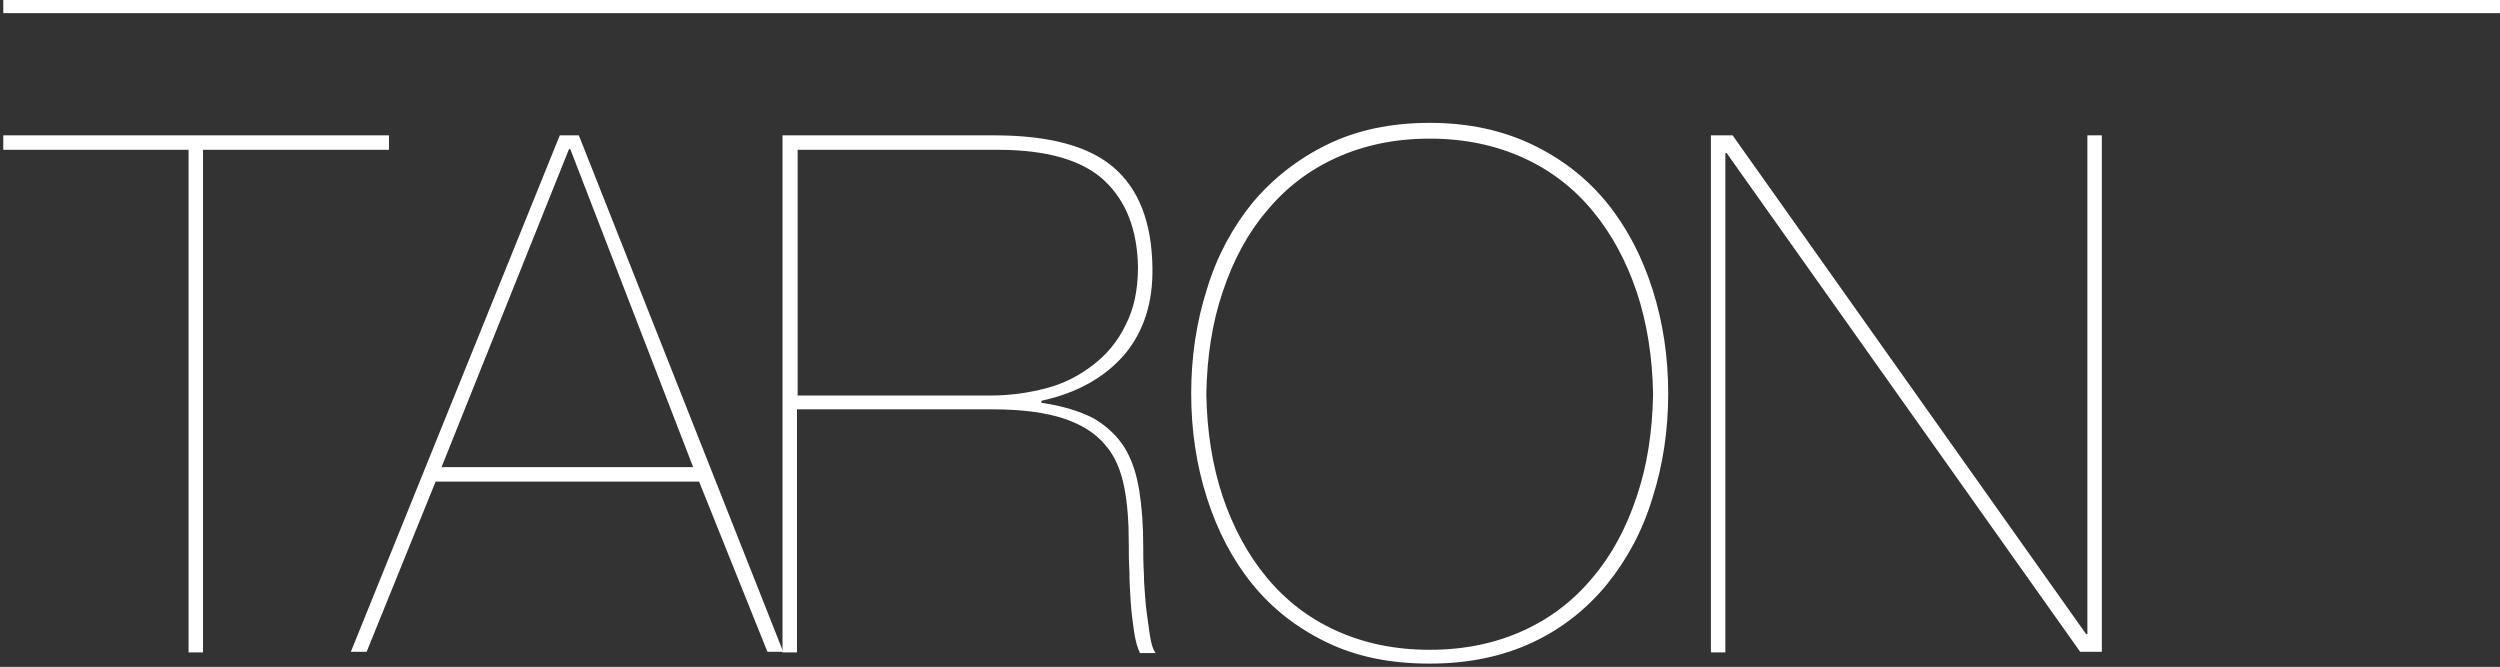 <?xml version="1.0" encoding="utf-8"?>
<!-- Generator: Adobe Illustrator 25.4.1, SVG Export Plug-In . SVG Version: 6.00 Build 0)  -->
<svg version="1.1" id="レイヤー_1" xmlns="http://www.w3.org/2000/svg" xmlns:xlink="http://www.w3.org/1999/xlink" x="0px"
	 y="0px" viewBox="0 0 380.5 101.5" style="enable-background:new 0 0 380.5 101.5;" xml:space="preserve">
<rect x="0" y="0" width="380.5" height="101.5" fill="#333333" stroke="none"/>
<style type="text/css">
	.st0{fill:#FFFFFF;}
</style>
<g>
	<rect x="1" y="0.5" class="st0" width="379" height="1"/>
	<polygon class="st0" points="380.5,0 0.5,0 0.5,2 380.5,2 380.5,0 	"/>
</g>
<g>
	<g>
		<polygon class="st0" points="29.2,98.7 29.2,22.3 1,22.3 1,21.1 58.7,21.1 58.7,22.3 30.4,22.3 30.4,98.7 		"/>
		<path class="st0" d="M58.2,21.6v0.2H30.9h-1v1v75.5h-0.2V22.8v-1h-1H1.5v-0.2H58.2 M59.2,20.6H0.5v2.2h28.2v76.5h2.2V22.8h28.3
			V20.6L59.2,20.6z"/>
	</g>
	<g>
		<path class="st0" d="M117.1,98.7l-10.4-25.9H66L55.5,98.7h-1.3l31.4-77.7h2.2l30.7,77.7H117.1z M66.4,71.6h39.8L87.1,22.3h-0.9
			L66.4,71.6z"/>
		<path class="st0" d="M87.4,21.6l30.3,76.7h-0.3L107.3,73l-0.3-0.6h-0.7H66.3h-0.7L65.4,73L55.1,98.2h-0.3l31-76.7H87.4 M65.7,72.1
			h1.5h38.3h1.5l-0.5-1.4L87.7,22.4l-0.2-0.6h-0.7h-0.2h-0.7l-0.3,0.6L66.2,70.8L65.7,72.1 M88.1,20.6h-2.9L53.4,99.2h2.4l10.5-25.9
			h40.1l10.4,25.9h2.4L88.1,20.6L88.1,20.6z M67.2,71.1l19.4-48.4h0.2l18.7,48.4H67.2L67.2,71.1z"/>
	</g>
	<g>
		<path class="st0" d="M173.8,98.7c-0.3-0.7-0.5-1.7-0.7-2.8c-0.2-1.3-0.4-2.8-0.5-4.3c-0.1-1.5-0.2-3.1-0.2-4.7
			c0-1.6-0.1-3-0.1-4.2c0-3.2-0.2-6.2-0.7-8.7c-0.5-2.6-1.5-4.8-3-6.6c-1.5-1.8-3.7-3.2-6.5-4.1c-2.8-0.9-6.5-1.4-11.1-1.4h-30.1
			v36.9h-1.2V21.1h31.7c8.1,0,14,1.6,17.7,4.8c3.7,3.2,5.6,8.2,5.8,14.9c0.1,5.1-1.2,9.5-4.1,12.8c-2.9,3.4-7,5.7-12.4,6.9l-0.4,0.1
			v1.1l0.4,0.1c3.2,0.4,5.9,1.2,7.9,2.3c2,1.1,3.5,2.5,4.6,4.3c1.1,1.8,1.8,3.9,2.1,6.3c0.4,2.5,0.5,5.3,0.5,8.4
			c0,1.1,0,2.5,0.1,4.2c0.1,1.7,0.2,3.3,0.3,4.9c0.1,1.6,0.3,3.1,0.6,4.4c0.2,0.9,0.3,1.6,0.6,2.2H173.8z M120.9,60.6h29.9
			c3,0,5.8-0.4,8.6-1.1c2.7-0.7,5.2-2,7.3-3.6c2.1-1.7,3.8-3.8,5.1-6.3c1.3-2.5,1.9-5.6,1.9-9.1c-0.1-5.7-1.8-10.2-5.2-13.4
			c-3.4-3.2-9-4.8-16.5-4.8h-31V60.6z"/>
		<path class="st0" d="M151.3,21.6c7.9,0,13.8,1.6,17.4,4.7c3.6,3.1,5.5,7.9,5.6,14.5c0.1,5-1.2,9.2-4,12.5c-1.3,1.6-2.9,2.9-4.8,4
			c0.5-0.3,0.9-0.6,1.3-1c2.2-1.7,3.9-3.9,5.2-6.4c1.3-2.6,2-5.7,2-9.3c-0.1-5.8-1.9-10.5-5.4-13.8c-3.5-3.3-9.2-5-16.9-5h-30.5h-1
			v1v37.4v1h1h29.4c2.3,0,4.6-0.2,6.7-0.7V61v0.2v0.5c-1.9-0.3-4.1-0.4-6.5-0.4h-29.6h-1v1v35.9h-0.2V21.6H151.3 M165.1,64
			c0.3,0.1,0.6,0.3,0.9,0.5c1.9,1.1,3.4,2.4,4.4,4.1c1,1.7,1.7,3.8,2.1,6.1c0.4,2.4,0.5,5.2,0.5,8.3c0,1.1,0,2.5,0.1,4.2
			c0.1,1.7,0.2,3.3,0.3,5c0.1,1.6,0.3,3.1,0.6,4.5c0.1,0.6,0.2,1.1,0.3,1.6h-0.2c-0.2-0.6-0.4-1.5-0.6-2.4c-0.2-1.3-0.4-2.8-0.5-4.3
			c-0.1-1.5-0.2-3.1-0.2-4.6c0-1.5-0.1-2.9-0.1-4.2c0-3.3-0.2-6.2-0.7-8.8c-0.5-2.7-1.6-5-3.1-6.9C168,65.8,166.7,64.8,165.1,64
			 M151.3,20.6h-32.2v78.7h2.2V62.3H151c4.6,0,8.2,0.5,10.9,1.4c2.7,0.9,4.8,2.2,6.3,4c1.5,1.7,2.4,3.9,2.9,6.4
			c0.5,2.5,0.7,5.4,0.7,8.7c0,1.2,0,2.7,0.1,4.2c0,1.6,0.1,3.1,0.2,4.7c0.1,1.5,0.3,3,0.5,4.4c0.2,1.4,0.5,2.4,0.9,3.3h2.4
			c-0.4-0.5-0.7-1.4-0.9-2.8c-0.2-1.3-0.4-2.8-0.6-4.4c-0.1-1.6-0.3-3.2-0.3-4.9c-0.1-1.7-0.1-3-0.1-4.1c0-3.2-0.2-6-0.6-8.5
			c-0.4-2.5-1.1-4.7-2.2-6.5c-1.1-1.8-2.7-3.3-4.7-4.5c-2.1-1.1-4.7-1.9-8-2.4V61c5.5-1.2,9.7-3.6,12.7-7.1
			c2.9-3.5,4.3-7.9,4.2-13.2c-0.1-6.9-2.1-12-6-15.3C165.6,22.2,159.6,20.6,151.3,20.6L151.3,20.6z M121.4,60.1V22.8h30.5
			c7.5,0,12.9,1.6,16.2,4.7c3.3,3.1,5,7.5,5.1,13.1c0,3.5-0.6,6.4-1.9,8.9c-1.2,2.5-2.9,4.5-5,6.1c-2.1,1.6-4.4,2.8-7.1,3.5
			c-2.7,0.7-5.5,1.1-8.4,1.1H121.4L121.4,60.1z"/>
	</g>
	<g>
		<path class="st0" d="M217.6,100.5c-5.8,0-10.9-1.1-15.4-3.2c-4.4-2.1-8.2-5.1-11.2-8.7c-3-3.7-5.3-8-6.9-12.9
			c-1.6-4.9-2.3-10.2-2.3-15.7c0-5.5,0.8-10.8,2.3-15.7c1.6-4.9,3.9-9.3,6.9-12.9c3-3.7,6.7-6.6,11.2-8.8c4.4-2.2,9.6-3.3,15.4-3.3
			s10.9,1.1,15.4,3.3c4.4,2.2,8.2,5.1,11.2,8.8c3,3.7,5.3,8,6.9,13c1.6,4.9,2.3,10.2,2.3,15.7c0,5.5-0.8,10.8-2.3,15.7
			c-1.6,4.9-3.9,9.3-6.9,12.9c-3,3.7-6.8,6.6-11.2,8.7C228.5,99.4,223.3,100.5,217.6,100.5z M217.6,20.4c-5.3,0-10.2,1-14.4,3
			c-4.2,2-7.9,4.7-10.8,8.2c-2.9,3.5-5.2,7.7-6.8,12.5c-1.6,4.8-2.4,10.1-2.5,15.8c0.1,5.7,0.9,11,2.5,15.8c1.6,4.8,3.9,9,6.8,12.5
			c2.9,3.5,6.6,6.3,10.8,8.2c4.2,2,9.1,3,14.4,3c5.3,0,10.2-1,14.4-3c4.2-2,7.9-4.7,10.8-8.2c2.9-3.5,5.2-7.7,6.8-12.5
			c1.6-4.8,2.4-10.1,2.5-15.8c-0.1-5.7-0.9-11-2.5-15.8c-1.6-4.8-3.9-9-6.8-12.5c-2.9-3.5-6.6-6.3-10.8-8.2
			C227.8,21.4,222.9,20.4,217.6,20.4z"/>
		<path class="st0" d="M217.6,19.7c5.7,0,10.8,1.1,15.2,3.2c4.4,2.1,8.1,5,11,8.7c3,3.6,5.2,7.9,6.8,12.8c1.5,4.9,2.3,10.1,2.3,15.6
			c0,5.5-0.8,10.7-2.3,15.6c-1.5,4.9-3.8,9.2-6.8,12.8c-2.9,3.6-6.6,6.5-11,8.6c-4.4,2.1-9.5,3.2-15.2,3.2c-5.7,0-10.8-1.1-15.2-3.2
			c-4.4-2.1-8.1-5-11-8.6c-3-3.6-5.2-7.9-6.8-12.8c-1.5-4.9-2.3-10.1-2.3-15.6c0-5.5,0.8-10.7,2.3-15.6c1.5-4.9,3.8-9.2,6.8-12.8
			c2.9-3.6,6.6-6.5,11-8.7C206.8,20.8,211.9,19.7,217.6,19.7 M217.6,99.9c5.4,0,10.3-1,14.6-3c4.3-2,8-4.8,11-8.4
			c3-3.5,5.3-7.8,6.9-12.7c1.6-4.8,2.5-10.2,2.5-16c-0.1-5.7-0.9-11.1-2.5-15.9c-1.6-4.9-3.9-9.1-6.9-12.7c-3-3.6-6.7-6.4-11-8.4
			c-4.3-2-9.2-3-14.6-3c-5.4,0-10.3,1-14.6,3c-4.3,2-8,4.8-11,8.4c-3,3.5-5.3,7.8-6.9,12.7c-1.6,4.9-2.5,10.2-2.5,16
			c0.1,5.7,0.9,11.1,2.5,15.9c1.6,4.9,3.9,9.1,6.9,12.7c3,3.6,6.7,6.4,11,8.4C207.2,98.9,212.2,99.9,217.6,99.9 M217.6,18.7
			c-5.9,0-11.1,1.1-15.6,3.3c-4.5,2.2-8.3,5.2-11.4,8.9c-3,3.7-5.4,8.1-6.9,13.1c-1.6,5-2.4,10.3-2.4,15.9c0,5.6,0.8,10.9,2.4,15.9
			c1.6,5,3.9,9.4,6.9,13.1c3,3.7,6.8,6.7,11.4,8.9s9.7,3.2,15.6,3.2c5.9,0,11.1-1.1,15.6-3.2s8.3-5.1,11.4-8.9
			c3-3.7,5.4-8.1,6.9-13.1c1.6-5,2.4-10.3,2.4-15.9c0-5.6-0.8-10.9-2.4-15.9c-1.6-5-3.9-9.4-6.9-13.1c-3-3.7-6.8-6.7-11.4-8.9
			C228.6,19.8,223.4,18.7,217.6,18.7L217.6,18.7z M217.6,98.9c-5.3,0-10-1-14.2-2.9c-4.2-1.9-7.7-4.6-10.6-8.1
			c-2.9-3.5-5.1-7.6-6.7-12.3c-1.6-4.8-2.4-10-2.5-15.6c0.1-5.7,0.9-10.9,2.5-15.6c1.6-4.8,3.8-8.9,6.7-12.3
			c2.9-3.5,6.4-6.2,10.6-8.1c4.2-1.9,8.9-2.9,14.2-2.9s10,1,14.2,2.9c4.2,1.9,7.7,4.6,10.6,8.1c2.9,3.5,5.1,7.6,6.7,12.3
			c1.6,4.8,2.4,10,2.5,15.6c-0.1,5.7-0.9,10.9-2.5,15.6c-1.6,4.8-3.8,8.9-6.7,12.3c-2.9,3.5-6.4,6.2-10.6,8.1
			C227.6,97.9,222.9,98.9,217.6,98.9L217.6,98.9z"/>
	</g>
	<g>
		<polygon class="st0" points="316.9,98.7 263.1,22.8 262.1,22.8 262.1,98.7 260.9,98.7 260.9,21.1 263.5,21.1 317.3,97 318.2,97 
			318.2,21.1 319.4,21.1 319.4,98.7 		"/>
		<path class="st0" d="M318.9,21.6v76.7h-1.8l-53.5-75.5l-0.3-0.4h-0.5h-0.2h-1v1v74.9h-0.2V21.6h1.8l53.5,75.5l0.3,0.4h0.5h0.2h1
			v-1V21.6H318.9 M319.9,20.6h-2.2v75.9h-0.2l-53.8-75.9h-3.3v78.7h2.2V23.3h0.2l53.8,75.9h3.3V20.6L319.9,20.6z"/>
	</g>
</g>
</svg>
